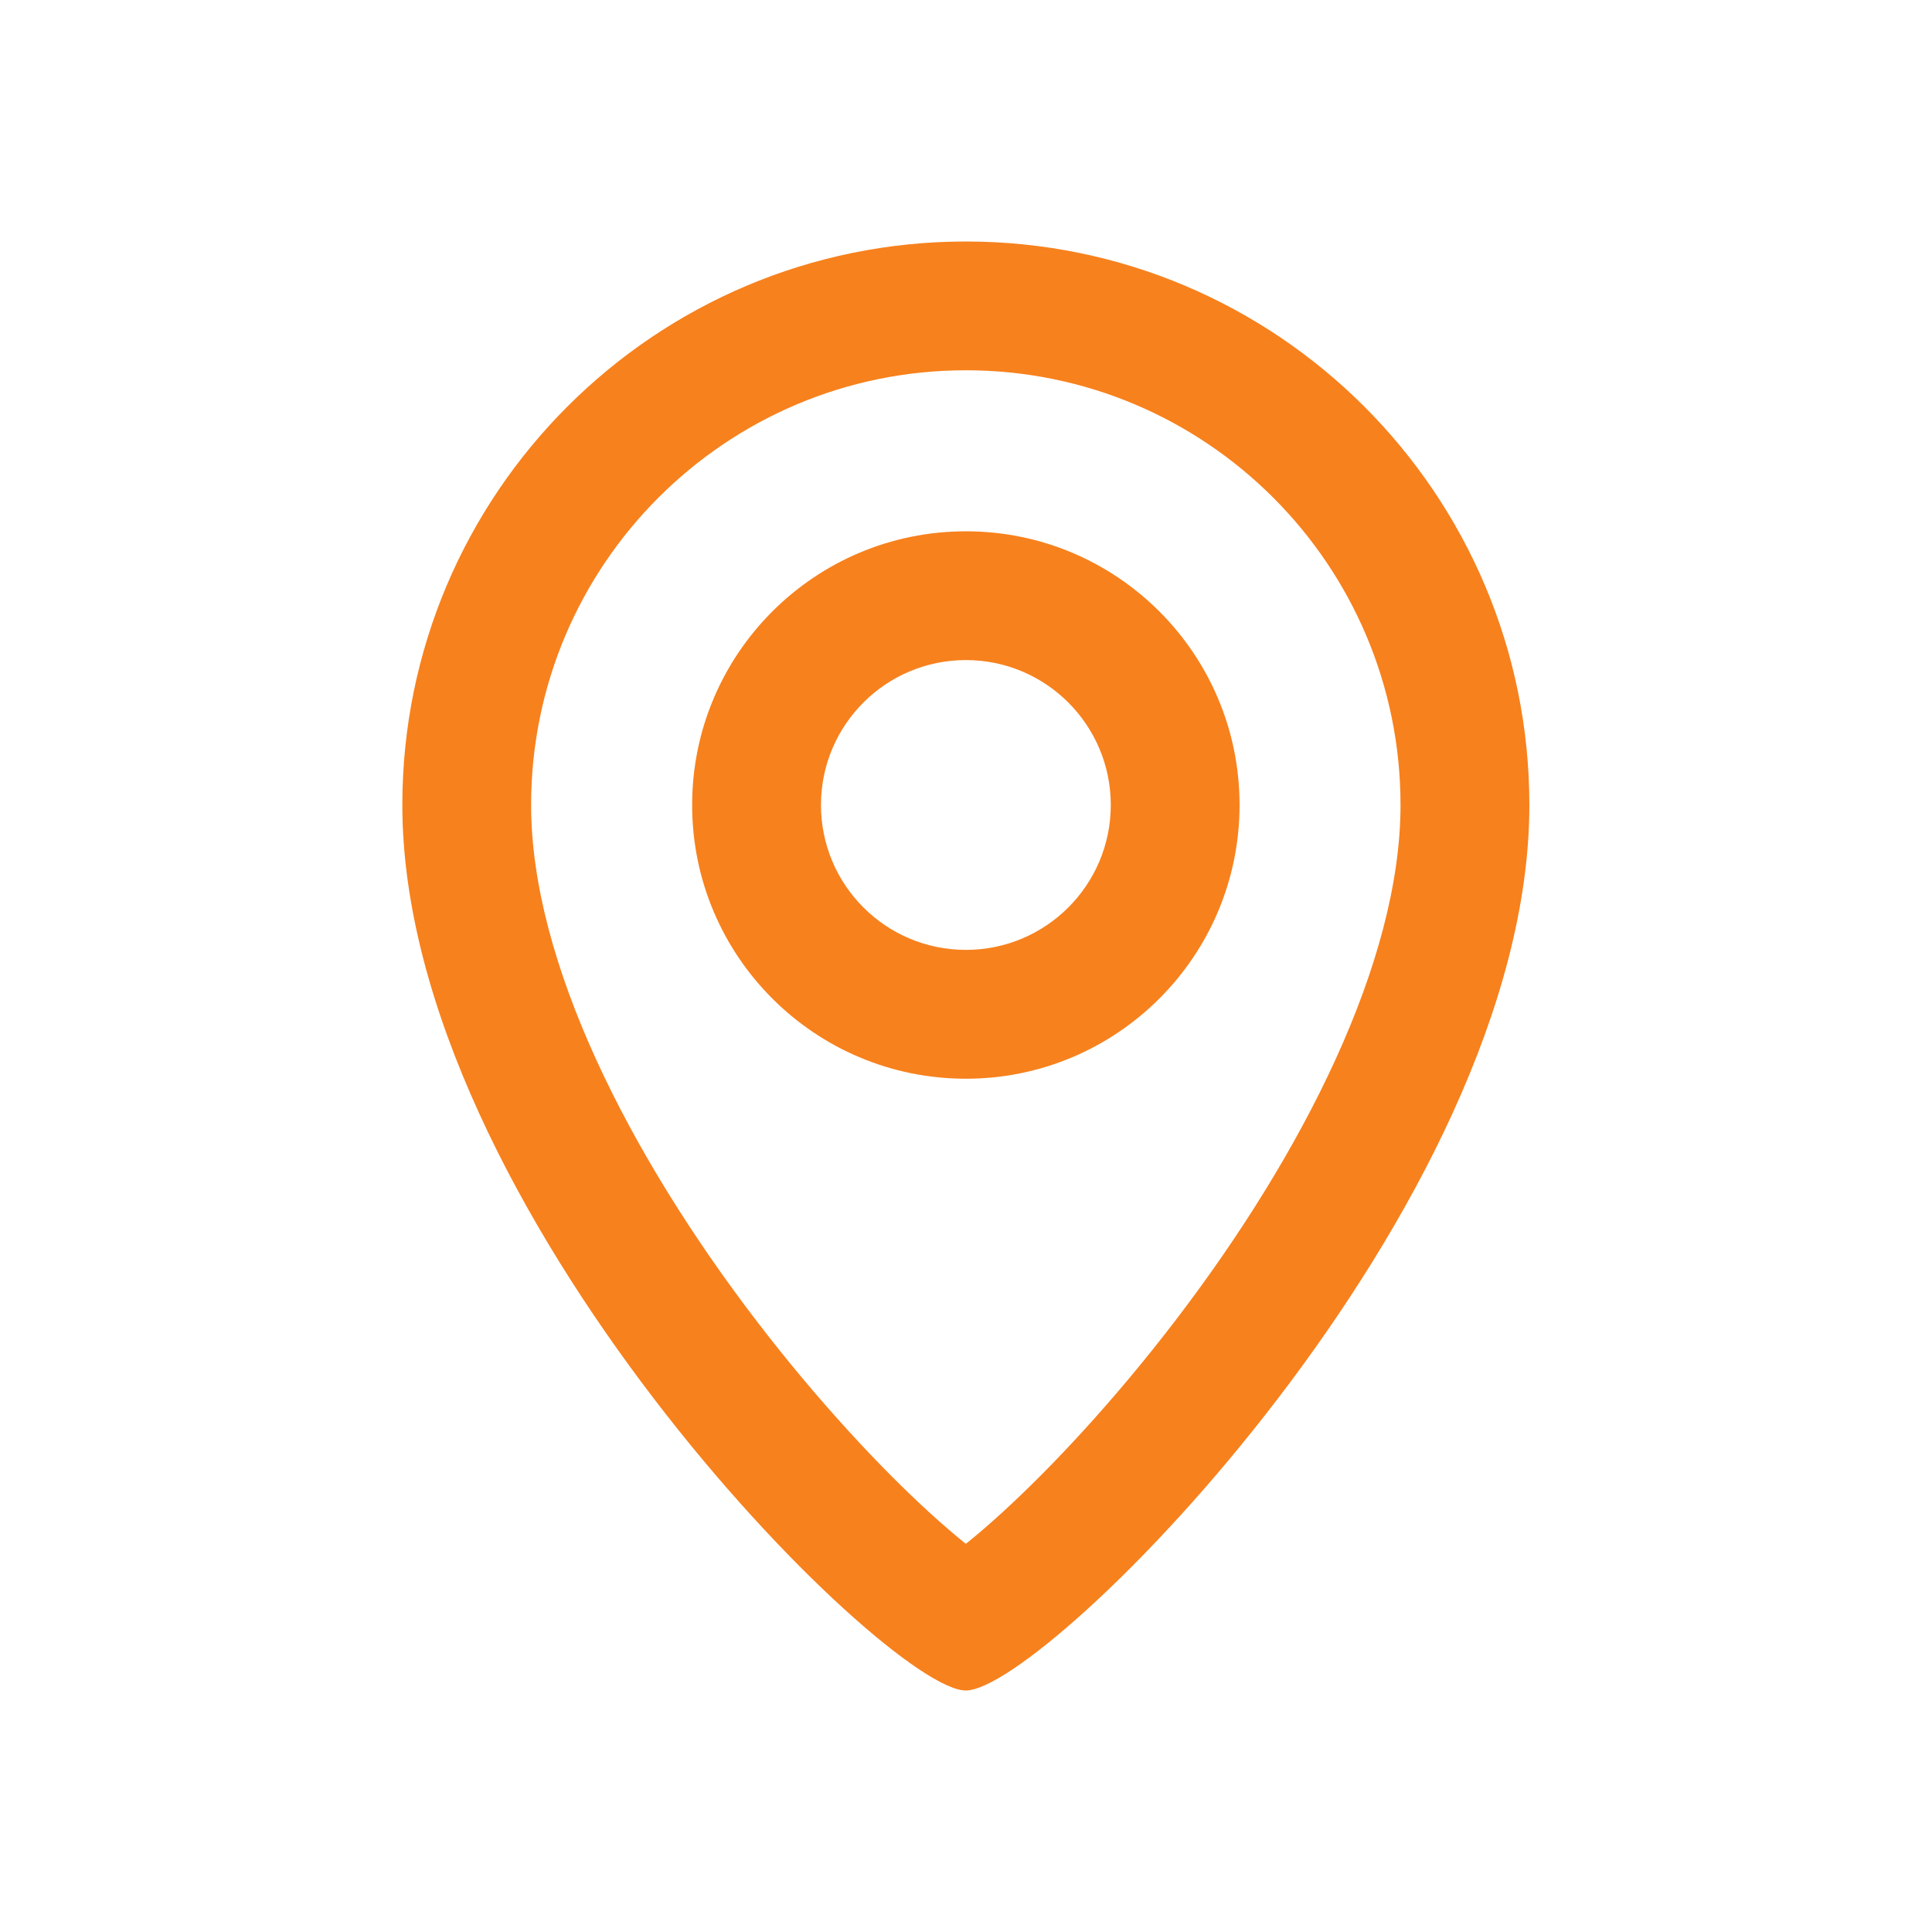<svg width="32" height="32" viewBox="0 0 32 32" fill="none" xmlns="http://www.w3.org/2000/svg">
<path fill-rule="evenodd" clip-rule="evenodd" d="M19.469 21.871C21.566 19.13 23.197 15.938 23.197 13.333C23.197 9.357 19.974 6.133 15.997 6.133C12.021 6.133 8.797 9.357 8.797 13.333C8.797 15.938 10.429 19.13 12.525 21.871C13.537 23.194 14.577 24.307 15.413 25.069C15.632 25.268 15.828 25.435 15.997 25.571C16.167 25.435 16.363 25.268 16.581 25.069C17.418 24.307 18.457 23.194 19.469 21.871ZM15.997 28C17.331 28 25.331 20 25.331 13.333C25.331 8.179 21.152 4 15.997 4C10.843 4 6.664 8.179 6.664 13.333C6.664 20 14.664 28 15.997 28Z" fill="#F7811D"/>
<path fill-rule="evenodd" clip-rule="evenodd" d="M15.998 15.733C17.323 15.733 18.398 14.659 18.398 13.333C18.398 12.008 17.323 10.933 15.998 10.933C14.672 10.933 13.598 12.008 13.598 13.333C13.598 14.659 14.672 15.733 15.998 15.733ZM15.998 17.867C18.501 17.867 20.531 15.837 20.531 13.333C20.531 10.83 18.501 8.8 15.998 8.8C13.494 8.8 11.464 10.83 11.464 13.333C11.464 15.837 13.494 17.867 15.998 17.867Z" fill="#F7811D"/>
</svg>
